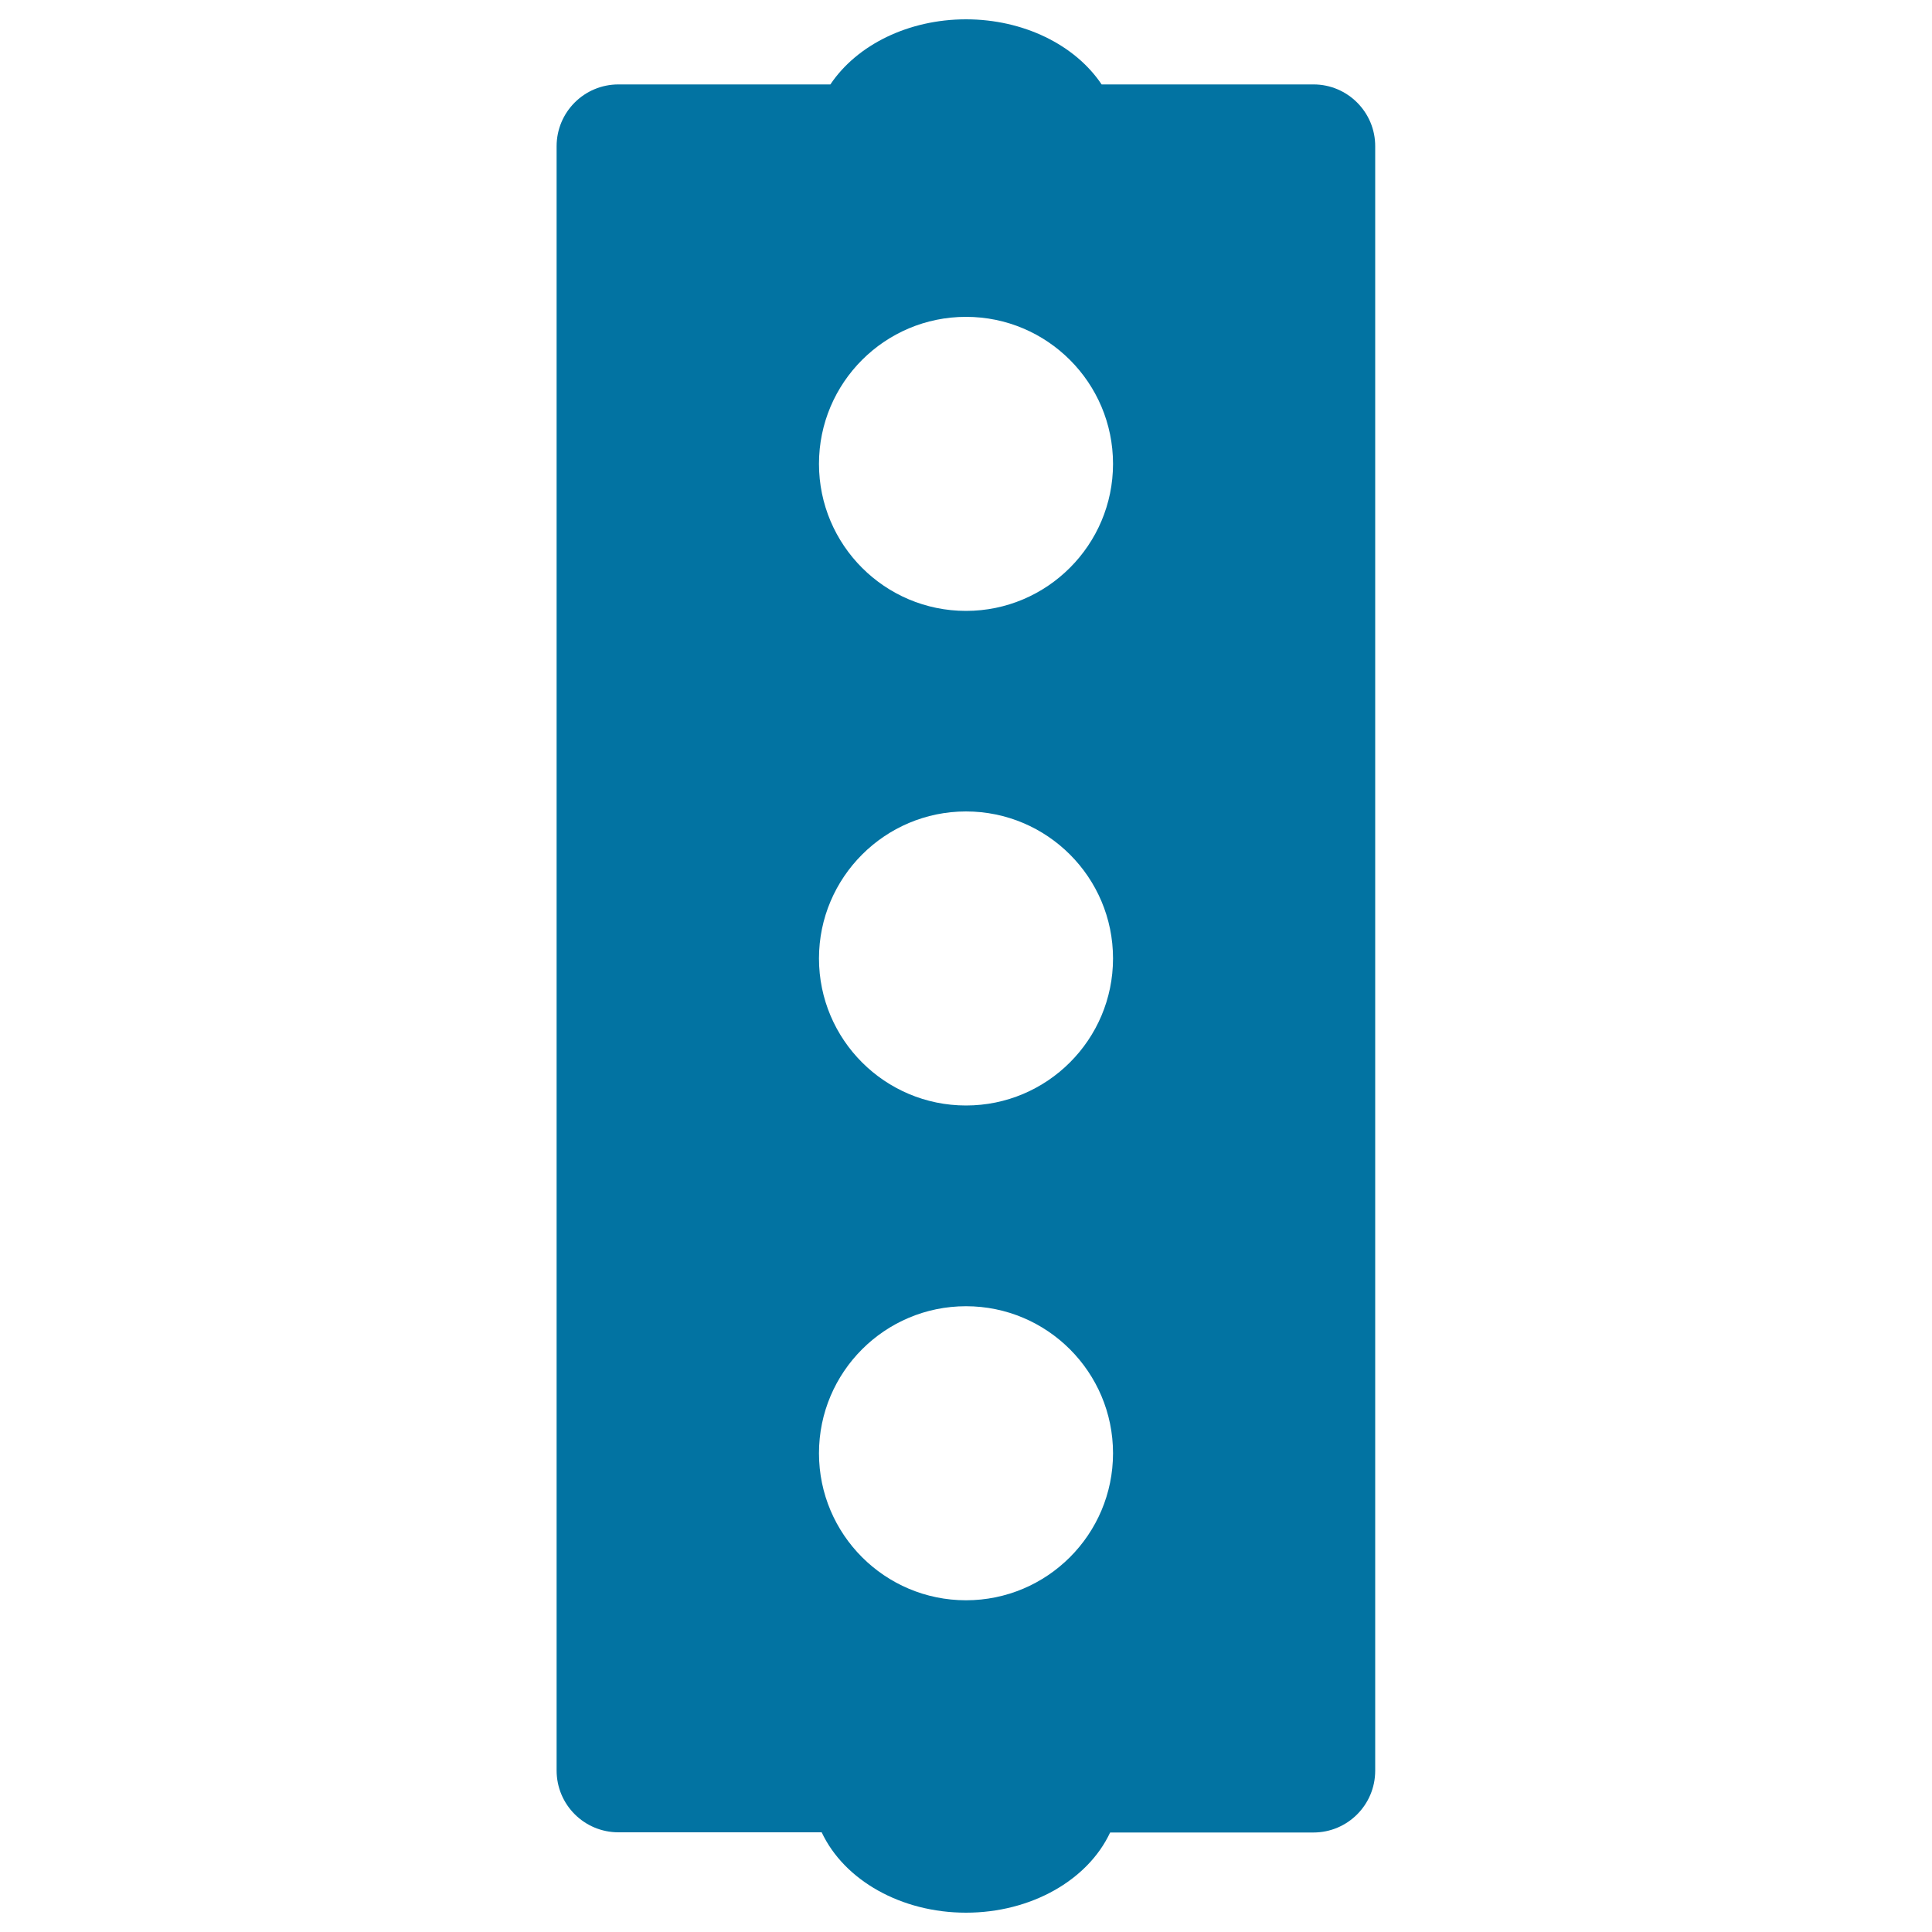 <svg xmlns="http://www.w3.org/2000/svg" viewBox="0 0 1000 1000" style="fill:#0273a2">
<title>Traffic Light SVG icon</title>
<g><path d="M679.9,43.7H570.2C556.4,23.1,529.6,10,500,10c-29.6,0-56.4,13.1-70.2,33.7H320.1c-17.7,0-32,14.3-32,32v840.7c0,17.7,14.3,32,32,32h105.2C437,973.3,466.5,990,500,990s63-16.7,74.6-41.5h105.2c17.7,0,32-14.3,32-32V75.8C711.9,58.1,697.5,43.7,679.9,43.7z M500,572.2c-42,0-76.1-34.1-76.1-76.1c0-41.9,34.1-76.1,76.1-76.1c42,0,76.1,34.1,76.1,76.1C576.1,538.1,542,572.2,500,572.2z M500,676.1c42,0,76.1,34.1,76.1,76.1c0,42-34.1,76.1-76.1,76.1c-42,0-76.1-34.1-76.1-76.1C423.9,710.2,458,676.1,500,676.1z M500,316.2c-42,0-76.1-34.1-76.1-76.1c0-42,34.1-76.1,76.1-76.1c42,0,76.1,34.1,76.1,76.1C576.1,282,542,316.2,500,316.2z"/></g>
</svg>